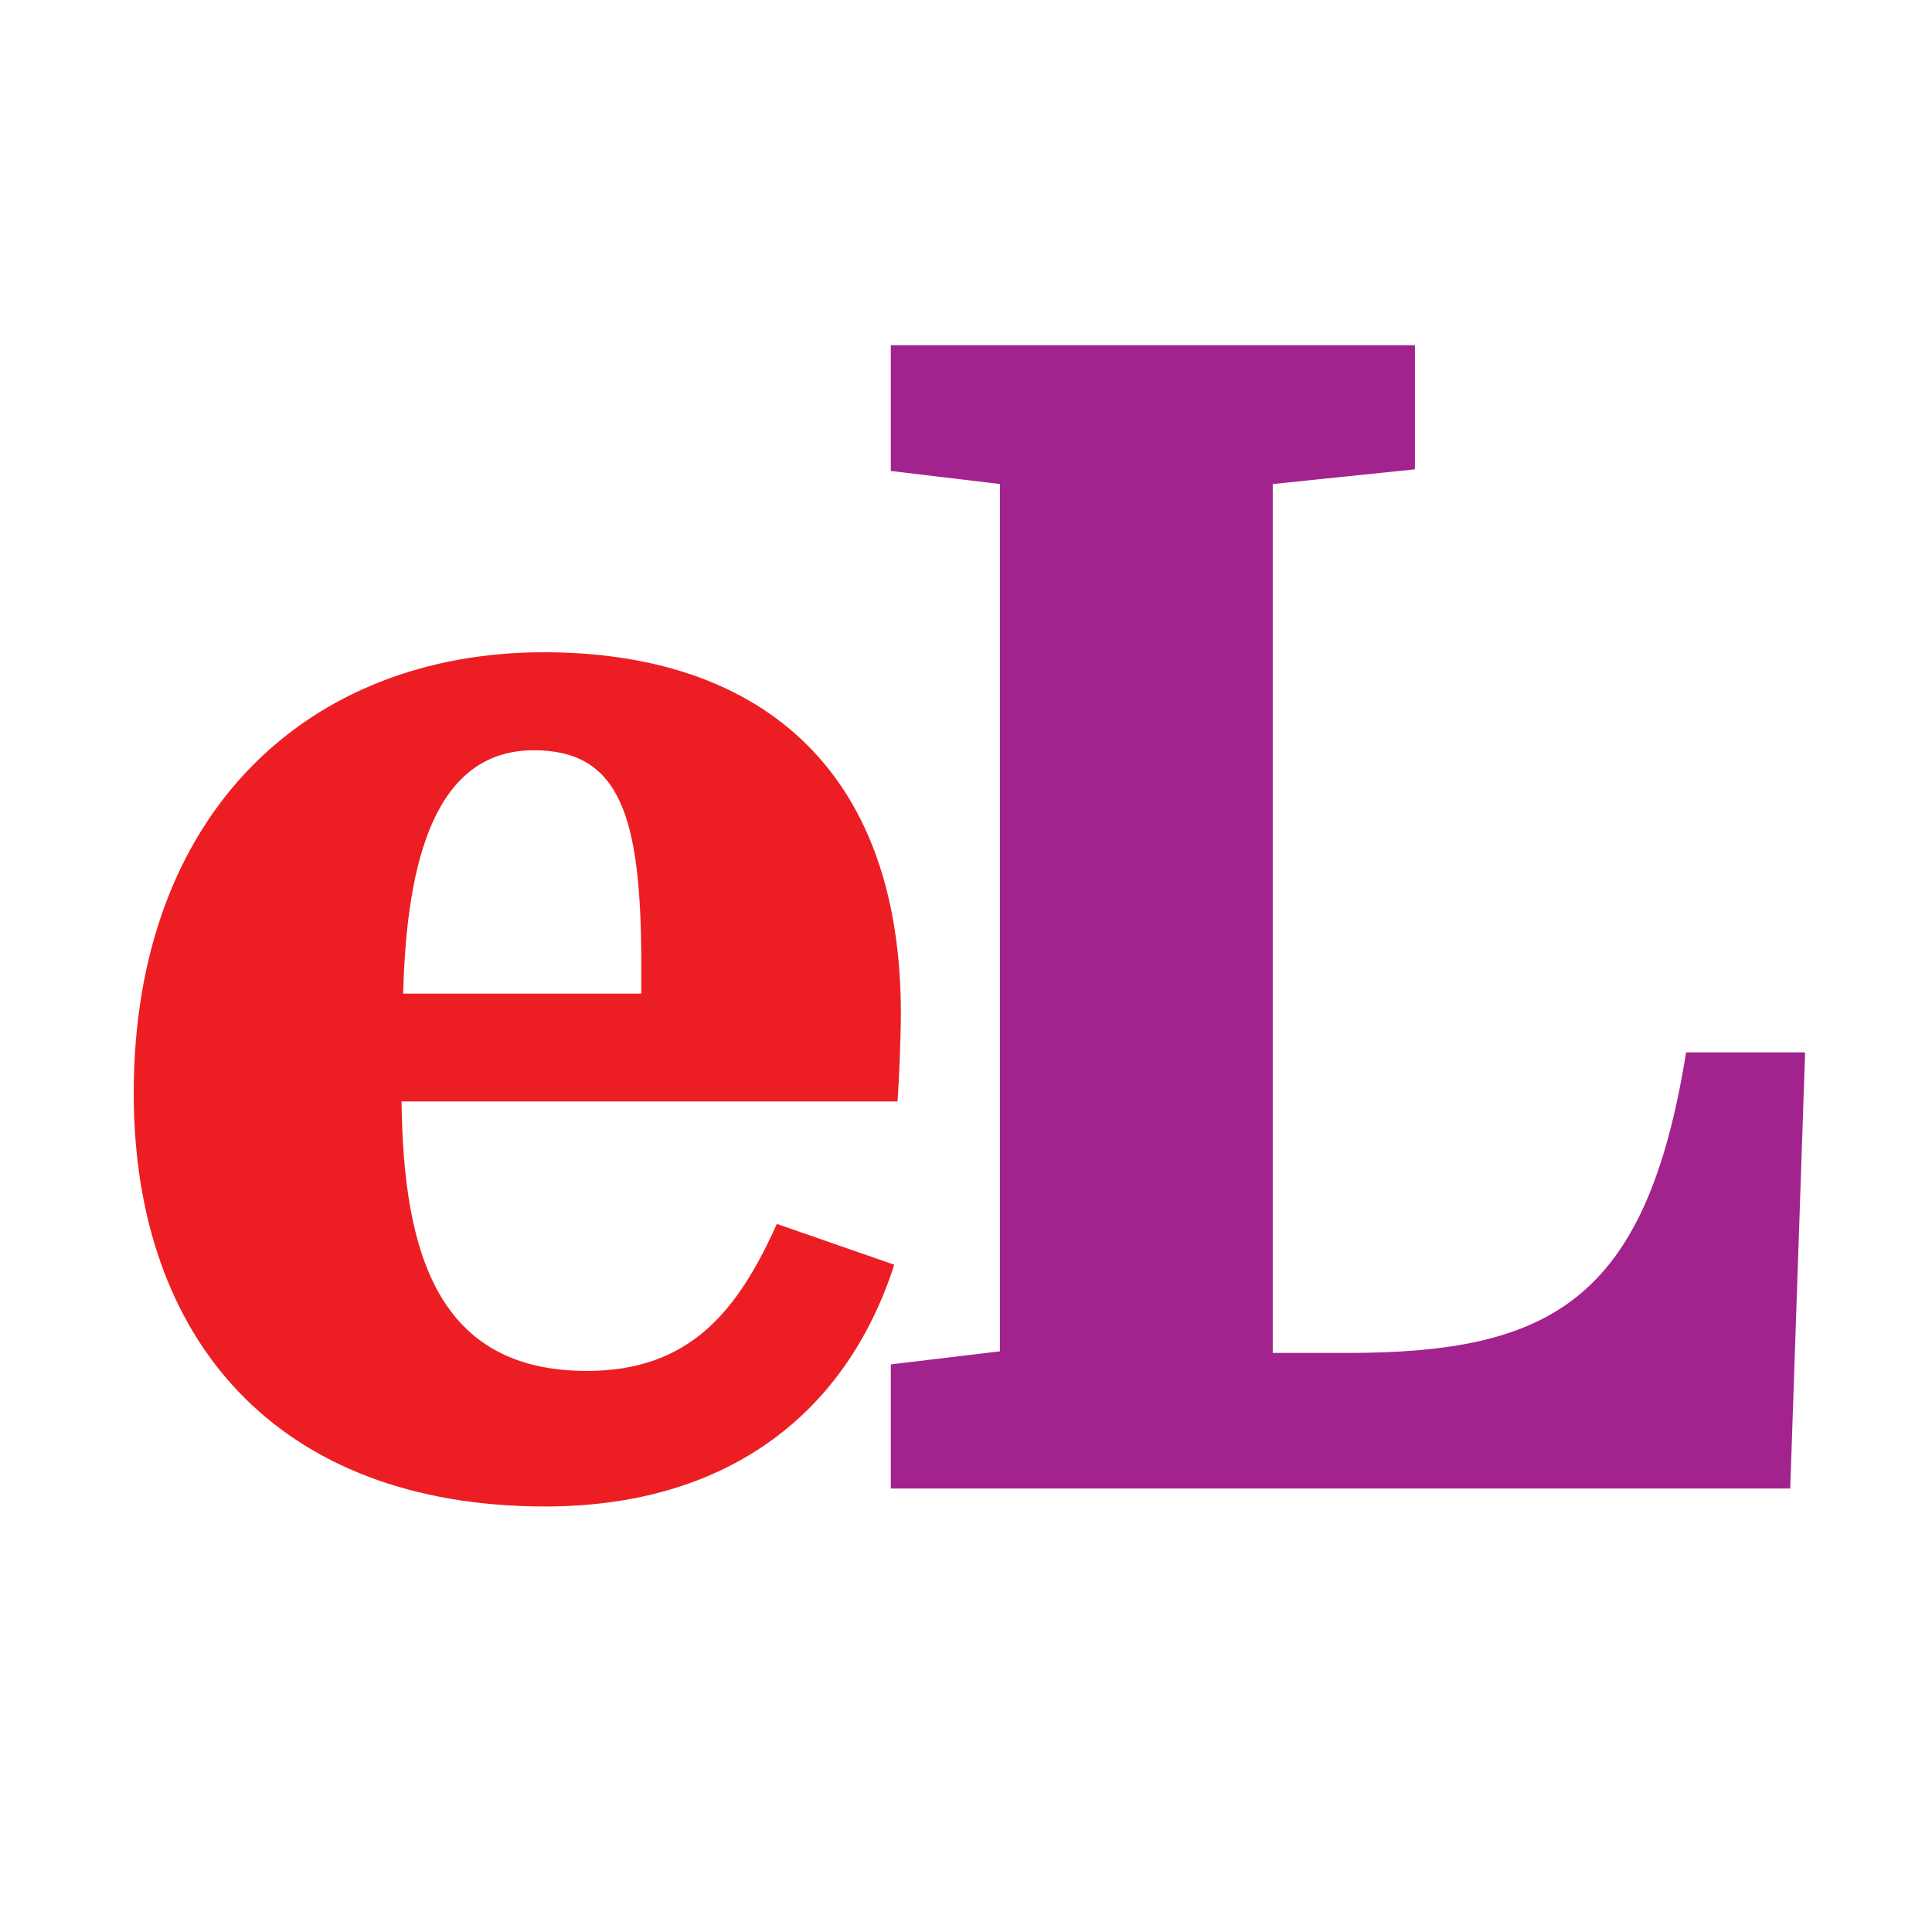 <?xml version="1.0" encoding="UTF-8"?>
<svg id="Layer_1" xmlns="http://www.w3.org/2000/svg" version="1.1" viewBox="0 0 944 944">
  <!-- Generator: Adobe Illustrator 30.0.0, SVG Export Plug-In . SVG Version: 2.1.1 Build 123)  -->
  <defs>
    <style>
      .st0 {
        fill: #ec1e24;
      }

      .st1 {
        fill: #fff;
      }

      .st2 {
        fill: #a2238d;
      }
    </style>
  </defs>
  <rect class="st1" width="944" height="944"/>
  <path class="st0" d="M265.68,318.7c103.4,0,174.5,55.07,174.5,176.37,0,10.38-.81,31.92-1.62,43.1h-242.35c.81,74.22,17.77,131.68,90.48,131.68,50.09,0,73.51-28.73,92.9-71.83l57.36,19.95c-24.24,75.01-84.02,118.11-170.46,118.11-130.87,0-201.15-81.4-201.15-201.91,0-137.26,85.63-215.47,200.35-215.47ZM313.34,485.49v-14.36c0-72.62-10.5-104.54-52.51-104.54-47.66,0-62.21,52.67-63.82,118.91h116.33Z"/>
  <path class="st2" d="M691.35,168.67v60.65l-69.47,7.18v424.56h36.35c99.37,0,146.22-25.54,165.61-146.84h58.16l-7.27,213.08h-439.47v-60.65l53.32-6.38V236.5l-53.32-6.38v-61.45h256.09Z"/>
</svg>